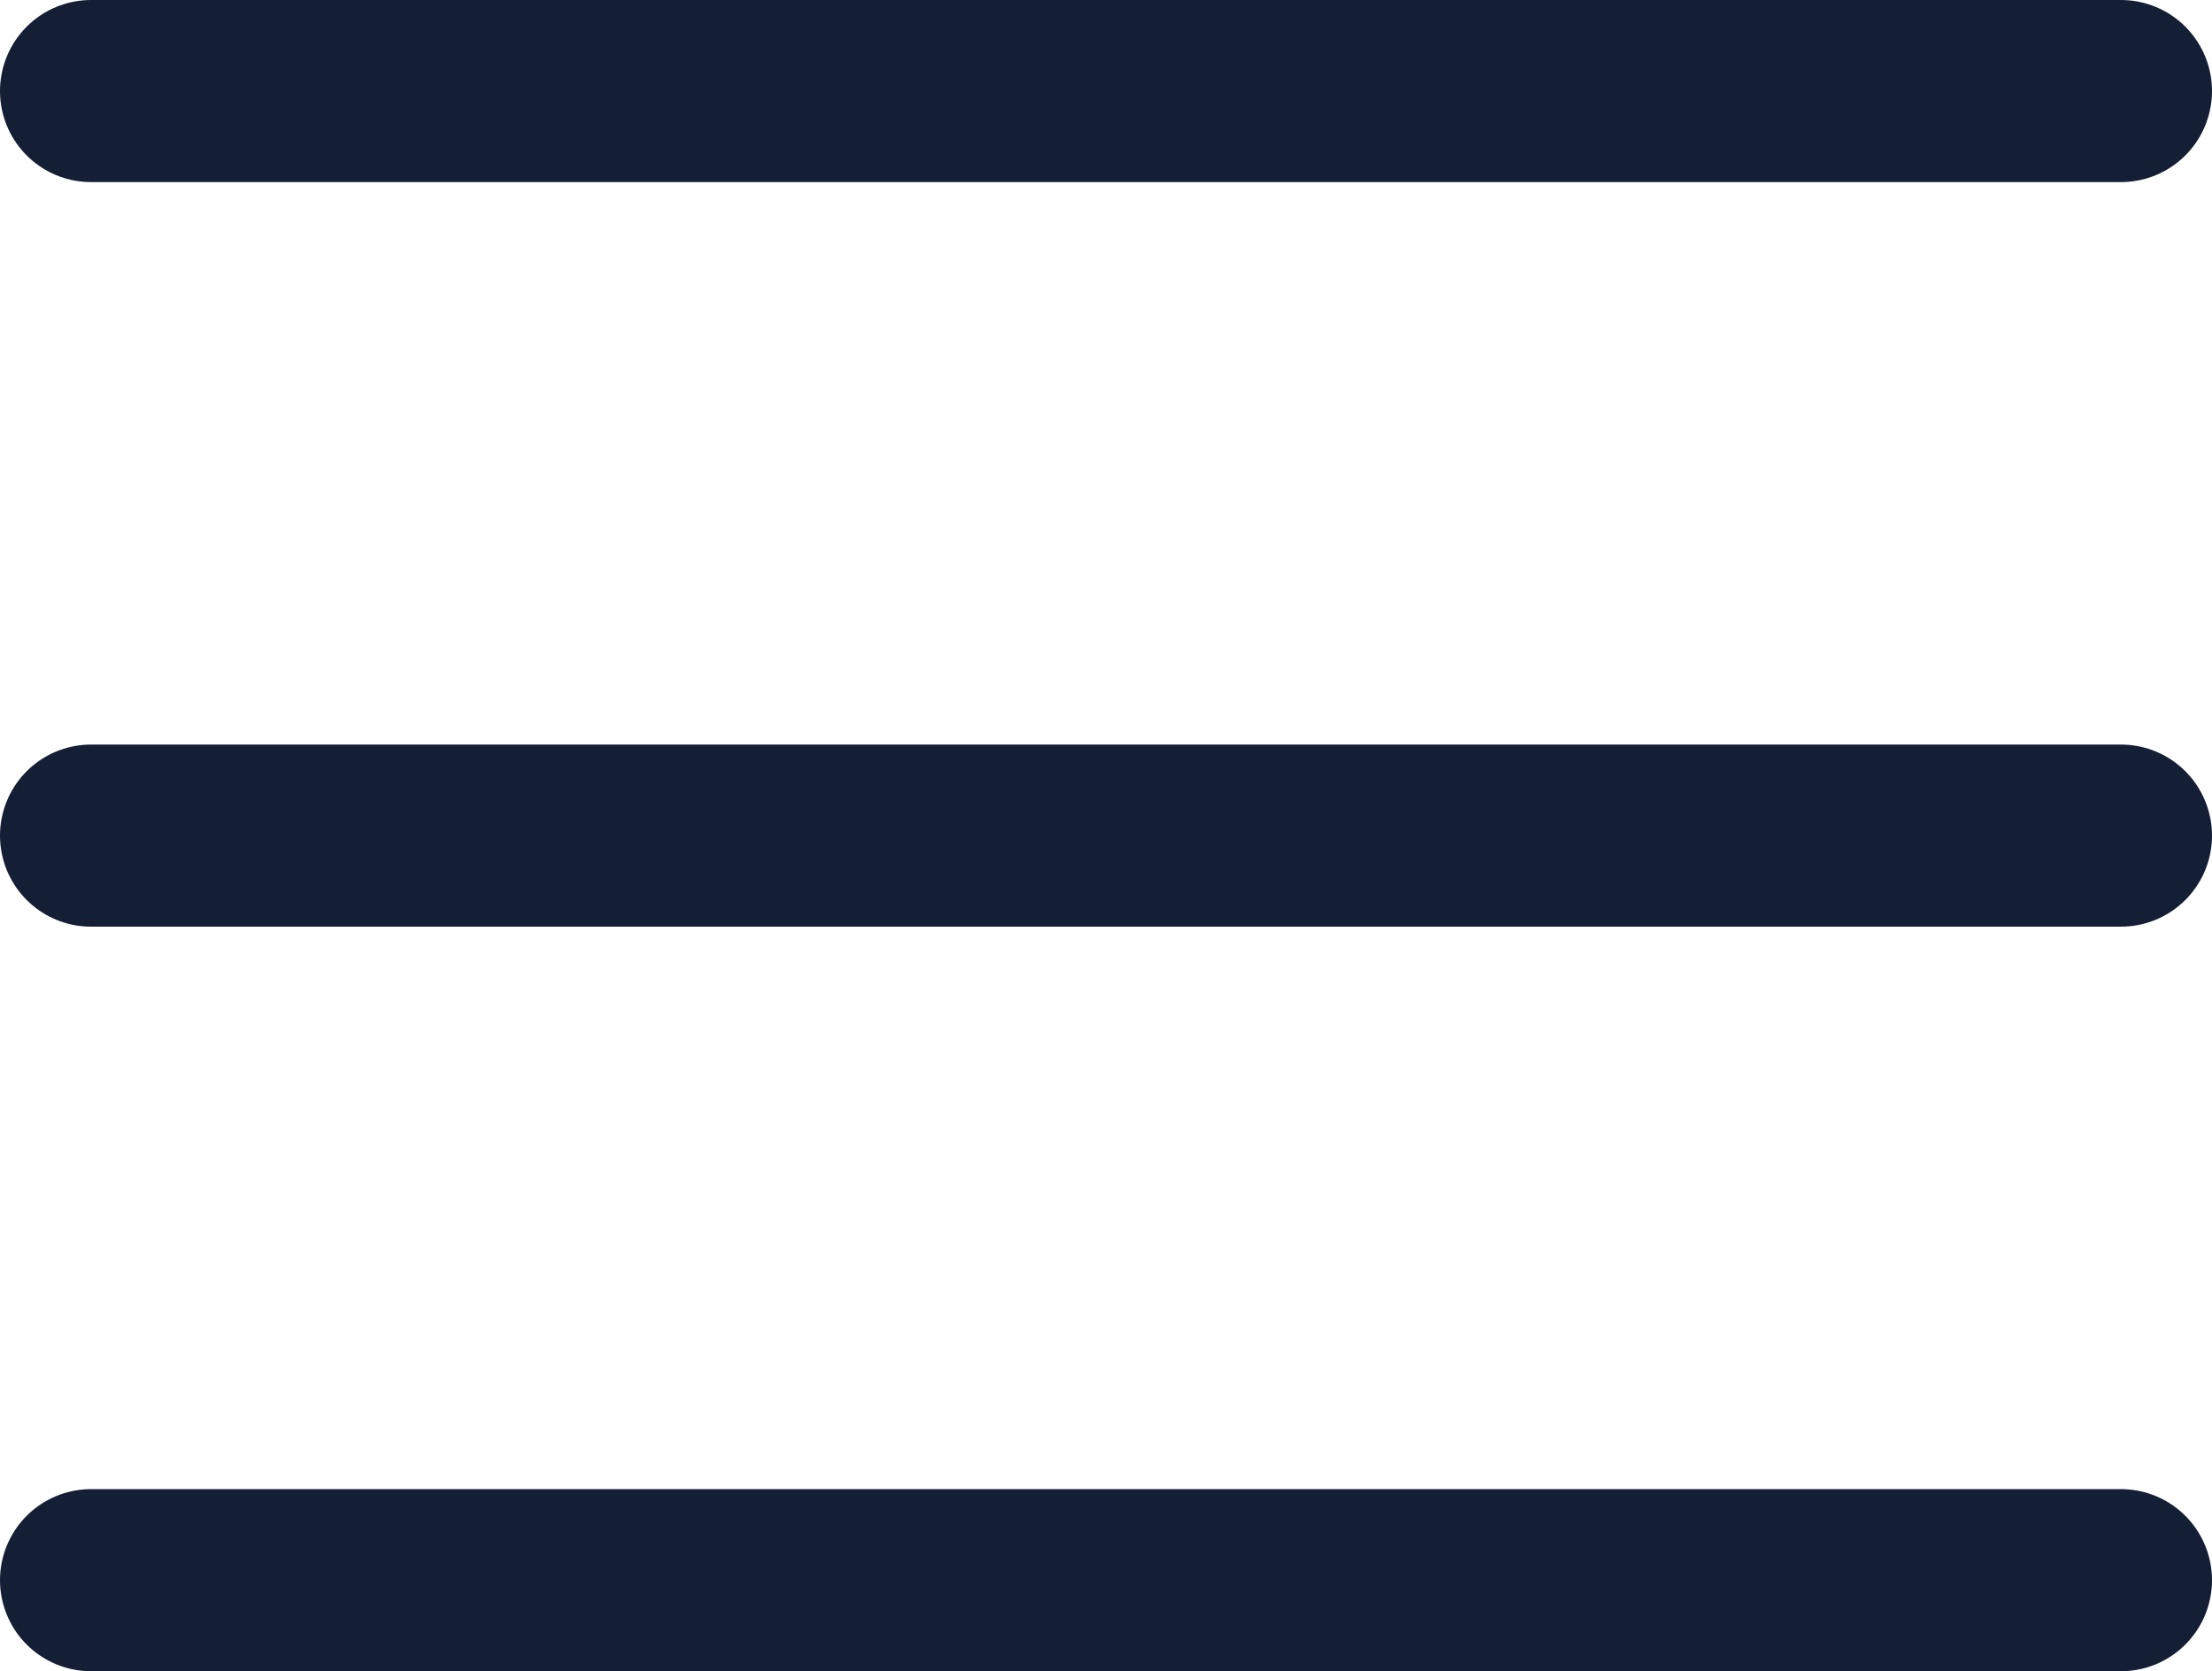 <svg xmlns="http://www.w3.org/2000/svg" width="24.303" height="18.356" viewBox="0 0 24.303 18.356">
  <g id="グループ_2208" data-name="グループ 2208" transform="translate(-334.5 -27.5)">
    <line id="線_134" data-name="線 134" x2="22.303" transform="translate(335.5 28.5)" fill="none" stroke="#141f35" stroke-linecap="round" stroke-width="2"/>
    <line id="線_135" data-name="線 135" x2="22.303" transform="translate(335.5 36.678)" fill="none" stroke="#141f35" stroke-linecap="round" stroke-width="2"/>
    <line id="線_136" data-name="線 136" x2="22.303" transform="translate(335.5 44.856)" fill="none" stroke="#141f35" stroke-linecap="round" stroke-width="2"/>
  </g>
</svg>
